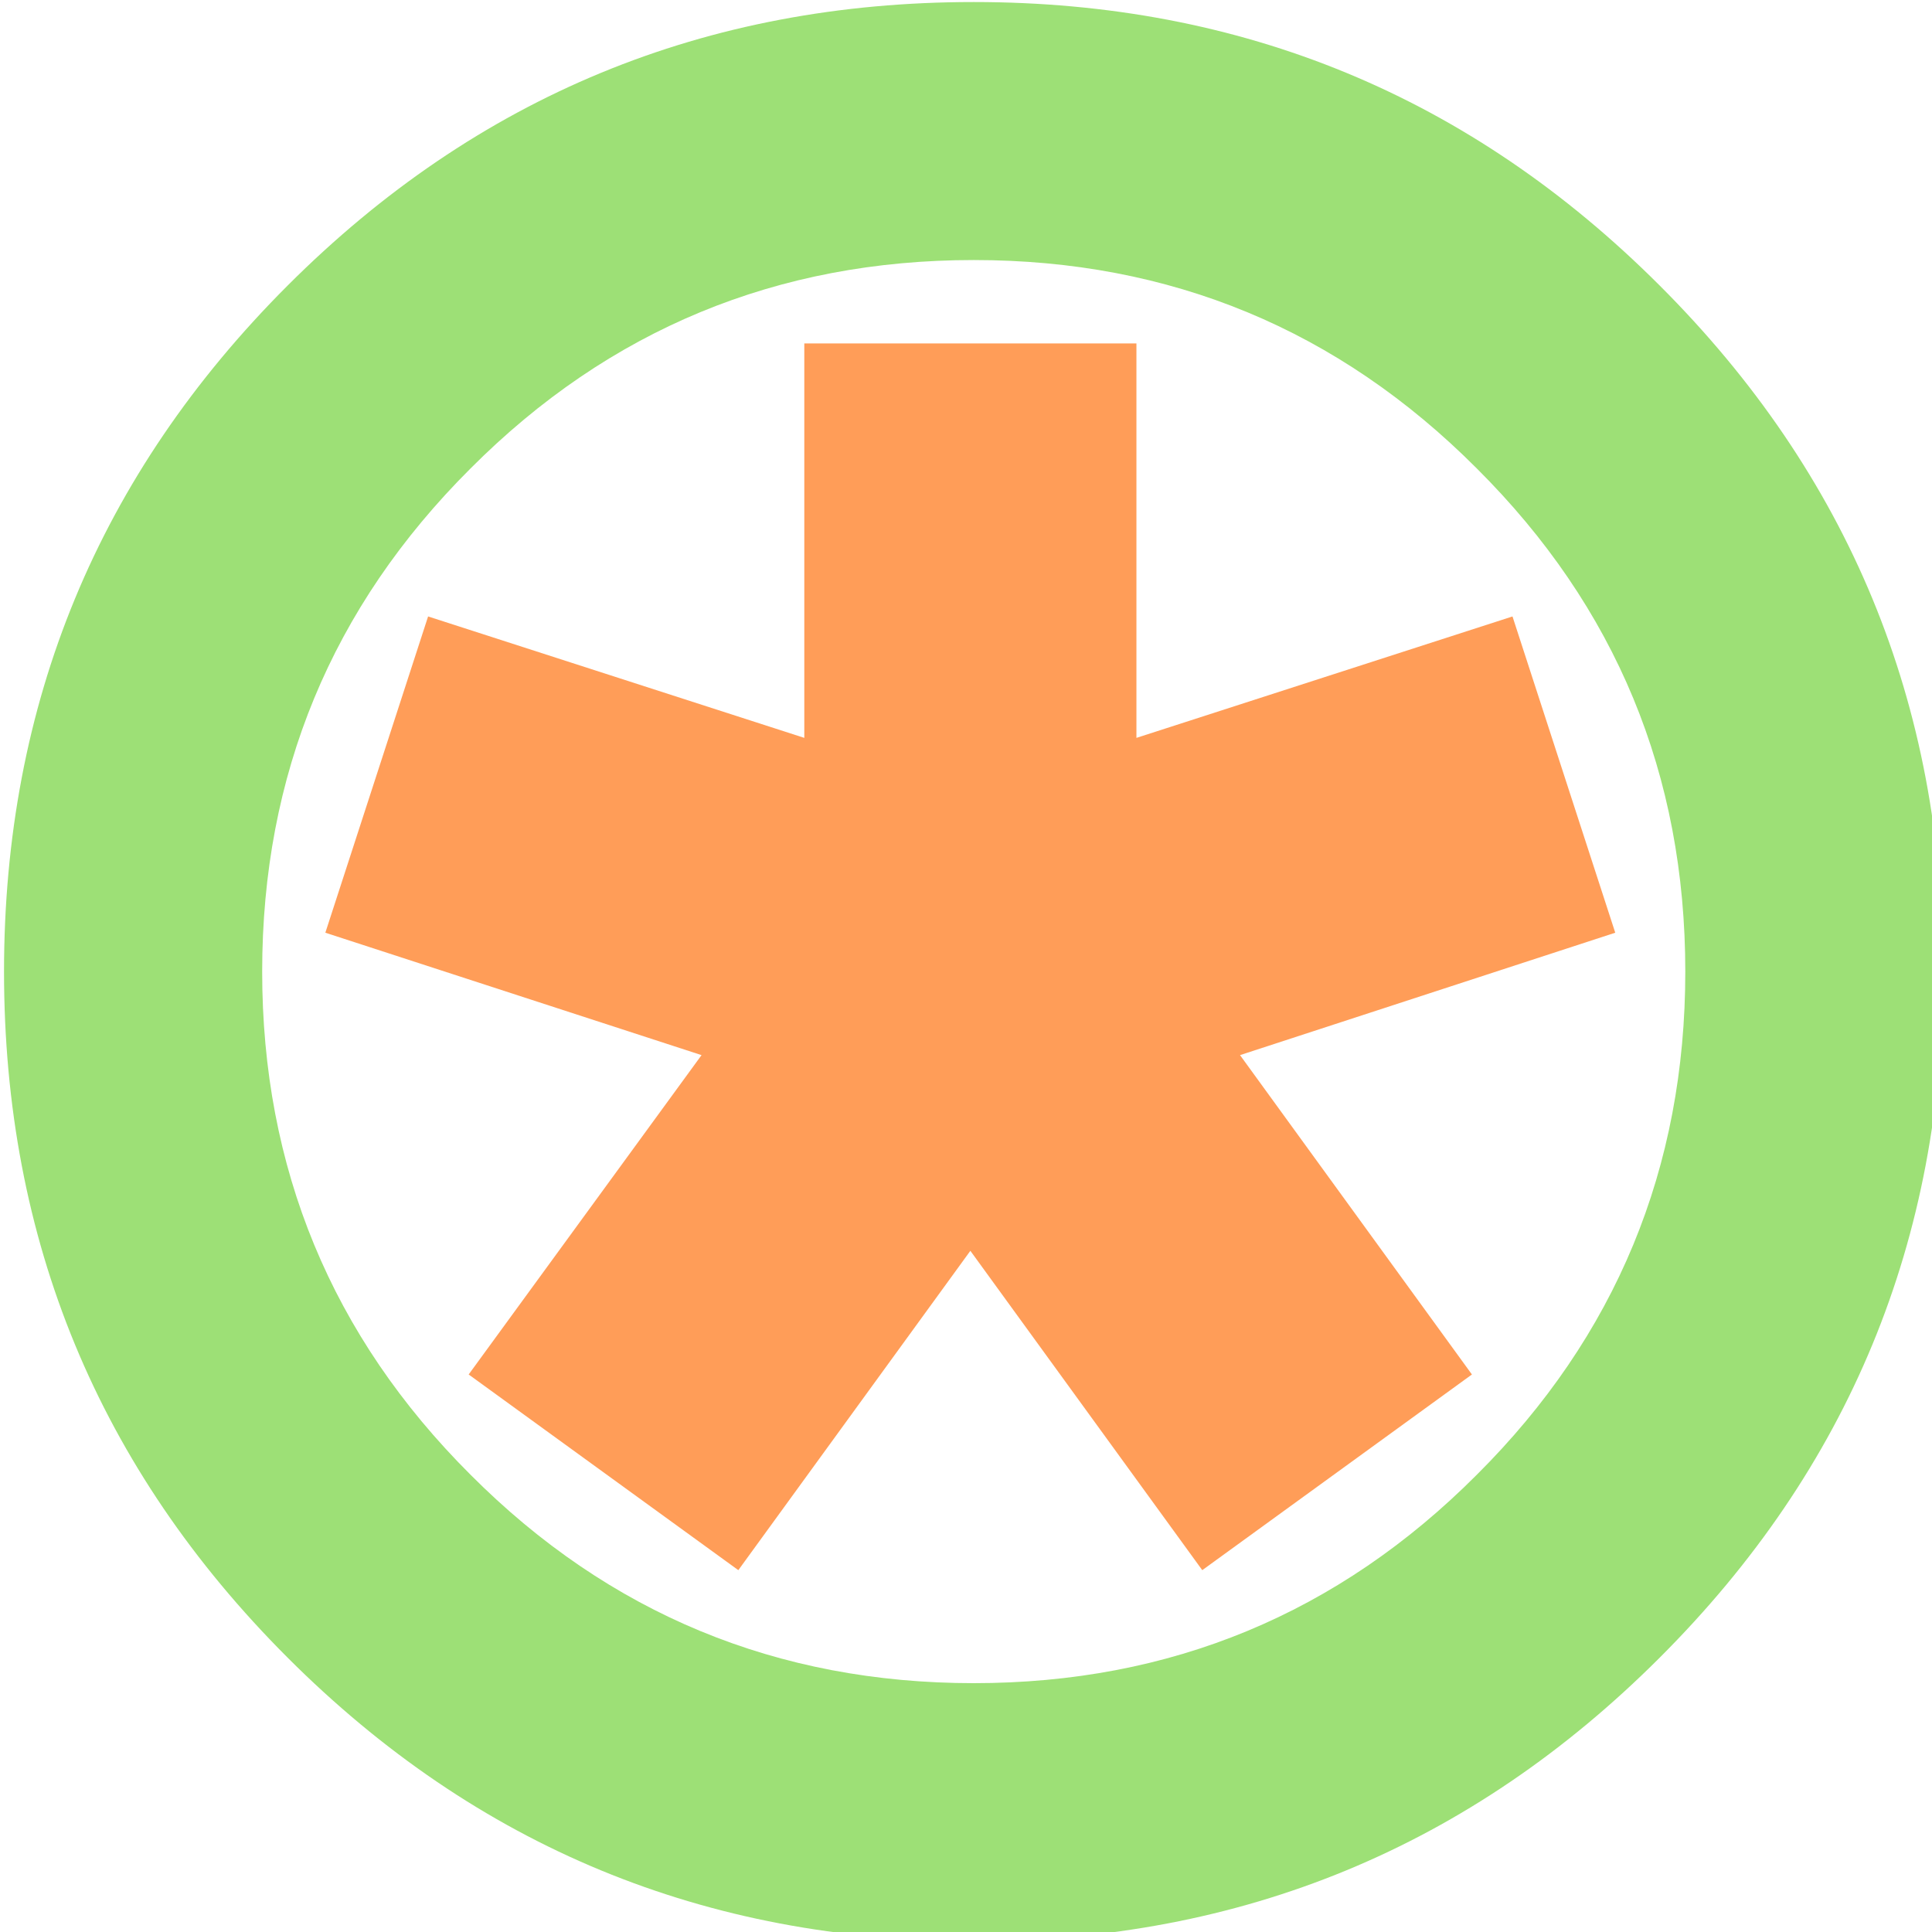 <?xml version="1.0" encoding="UTF-8" standalone="no"?>
<!DOCTYPE svg PUBLIC "-//W3C//DTD SVG 1.1//EN" "http://www.w3.org/Graphics/SVG/1.1/DTD/svg11.dtd">
<svg width="100%" height="100%" viewBox="0 0 523 523" version="1.1" xmlns="http://www.w3.org/2000/svg" xmlns:xlink="http://www.w3.org/1999/xlink" xml:space="preserve" xmlns:serif="http://www.serif.com/" style="fill-rule:evenodd;clip-rule:evenodd;stroke-linejoin:round;stroke-miterlimit:2;">
    <g transform="matrix(1,0,0,1,-199.824,-100.082)">
        <g>
            <g transform="matrix(0.038,0,0,0.038,-1.436,-1.436)">
                <path d="M5325,9593C5325,7681 5998,6053 7345,4706C8693,3358 10321,2686 12233,2686C14144,2686 15772,3358 17120,4706C18468,6053 19140,7681 19140,9593C19140,11505 18468,13133 17120,14480C15772,15828 14144,16500 12233,16500C10321,16500 8693,15828 7345,14480C5998,13133 5325,11505 5325,9593ZM7164,9593C7164,10992 7658,12190 8648,13177C9636,14168 10834,14662 12233,14662C13634,14662 14829,14168 15817,13177C16808,12190 17302,10992 17302,9593C17302,8191 16808,6996 15817,6009C14829,5018 13634,4524 12233,4524C10834,4524 9636,5018 8648,6009C7658,6996 7164,8191 7164,9593Z" style="fill:rgb(157,224,118);"/>
            </g>
            <g transform="matrix(0.038,0,0,0.038,-1.436,-1.436)">
                <path d="M7614,9316L8346,7063L11026,7928L11026,5118L13392,5118L13392,7928L16071,7063L16803,9316L14130,10188L15782,12463L13861,13857L12209,11582L10556,13857L8635,12463L10294,10188L7614,9316Z" style="fill:rgb(255,157,88);"/>
            </g>
        </g>
    </g>
</svg>

